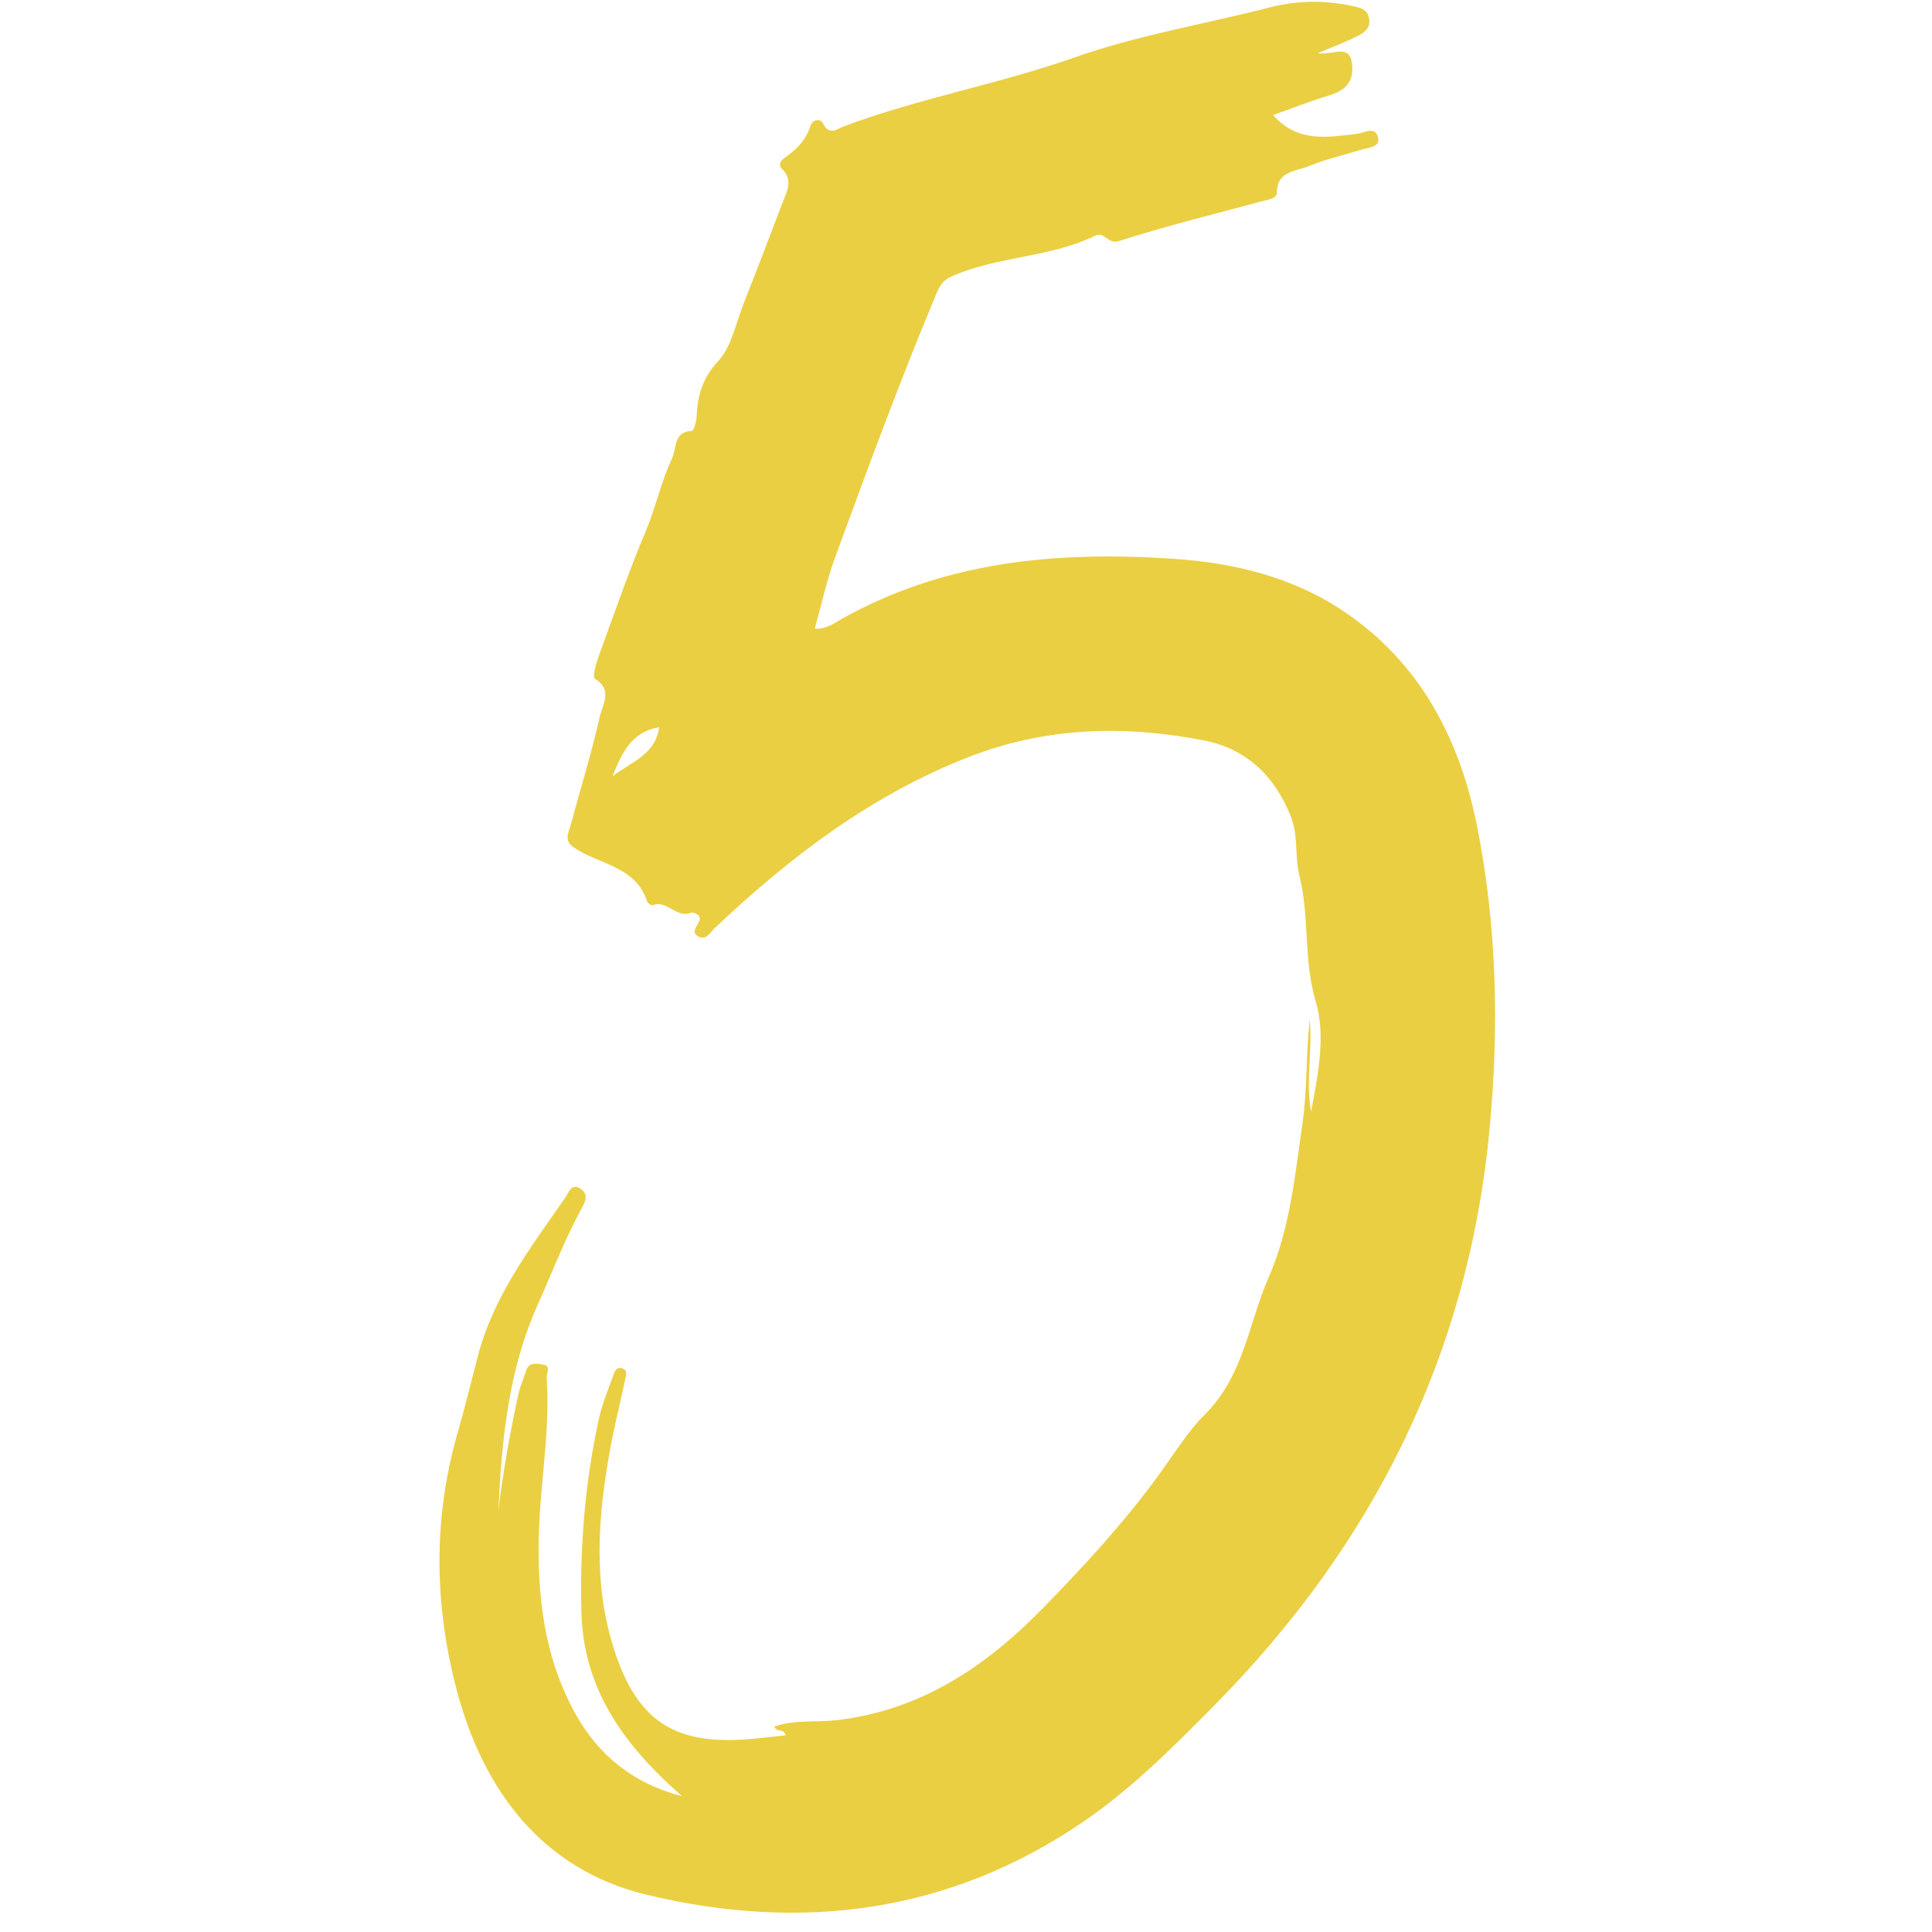 <svg xmlns="http://www.w3.org/2000/svg" xmlns:xlink="http://www.w3.org/1999/xlink" width="1920" viewBox="0 0 1440 1440" height="1920" preserveAspectRatio="xMidYMid meet"><path fill="#ebcf42" d="M 585.594 1293.379 C 584.453 1288.016 578.953 1291.551 577.121 1286.867 C 592.398 1281.535 608.547 1283.883 624.098 1282.051 C 685.777 1274.773 733.988 1242.746 776.125 1199.816 C 807.664 1167.68 838.184 1134.539 864.684 1097.961 C 875.383 1083.188 885.914 1066.258 897.656 1054.656 C 927.324 1025.34 930.531 986.16 945.656 951.855 C 961.445 916.047 965.145 876.469 970.738 837.609 C 974.477 811.633 973.316 785.871 976.16 759.984 C 978.418 782.766 972.988 805.75 977.207 828.52 C 982.398 801.254 988.254 771.762 980.715 746.559 C 971.301 715.066 976.234 683.133 968.375 652.066 C 964.918 638.391 967.906 623.184 962.117 608.602 C 950.004 578.086 928.695 557.996 897.332 551.879 C 838.309 540.367 779.855 541.809 722.574 564.031 C 649.602 592.344 589.047 638.566 532.852 691.605 C 529.605 694.668 526.734 700.363 521.887 698.57 C 513.934 695.625 519.469 690.895 521.266 686.242 C 523.062 681.59 516.285 679.723 515.168 680.207 C 504.199 684.973 497.152 670.316 486.438 674.703 C 485.539 675.07 482.738 673.266 482.332 671.988 C 473.773 645.129 445.992 644.48 427.367 631.422 C 419.934 626.211 423.996 620.004 425.516 614.312 C 432.668 587.578 440.992 561.125 447.039 534.152 C 448.977 525.516 457.035 514.051 443.34 505.871 C 441.688 504.883 443.762 495.984 445.484 491.25 C 457.113 459.301 468.164 427.082 481.355 395.777 C 488.891 377.891 492.734 358.816 501.008 341.395 C 504.48 334.07 501.77 321.609 515.75 321.176 C 517.066 321.137 519.031 314.168 519.219 310.344 C 519.996 294.715 523.582 281.809 535.32 269.109 C 545.238 258.379 548.367 241.227 554.07 226.75 C 563.973 201.629 573.613 176.406 583.219 151.168 C 586.398 142.809 591.484 134.336 582.902 125.914 C 579.059 122.141 583.367 118.594 585.246 117.293 C 593.922 111.289 600.727 104.277 604.02 93.922 C 605.684 88.676 611.578 88.215 613.387 91.93 C 618.102 101.617 624.258 95.898 629.148 94.07 C 685.266 73.129 744.59 62.656 800.789 42.852 C 848.391 26.074 897.594 18.098 945.93 5.617 C 967.324 0.094 988.637 -0.035 1010.195 4.953 C 1015.98 6.293 1019.633 8.129 1020.527 14.344 C 1021.469 20.887 1016.957 24.199 1012.621 26.449 C 1004.059 30.895 994.926 34.238 982.219 39.664 C 993.836 41.344 1006.074 32.027 1007.781 48.02 C 1009.188 61.219 1002.422 67.605 990.461 71.18 C 976.852 75.25 963.605 80.535 948.875 85.758 C 967.348 106.688 989.602 102.215 1011.266 99.773 C 1017.168 99.105 1025.098 93.539 1027.168 102.637 C 1028.797 109.805 1020.016 109.906 1014.801 111.523 C 1001.617 115.605 988.012 118.645 975.324 123.906 C 965.863 127.828 951.723 127.207 951.672 143.871 C 951.66 148.078 944.797 148.859 940.332 150.062 C 904.859 159.621 869.145 168.422 834.191 179.617 C 825.473 182.41 823.395 172.164 816.16 175.707 C 782.312 192.281 743.285 190.758 708.973 206.156 C 702.805 208.926 700.309 213.27 698.086 218.559 C 670.844 283.441 646.652 349.508 622.406 415.535 C 616.152 432.578 612.348 450.523 607.27 468.578 C 616.008 469.043 621.652 464.512 627.422 461.277 C 704.543 418.059 788.16 410.742 874.035 416.441 C 919.469 419.453 963.109 429.84 1001.441 455.59 C 1058.539 493.945 1088.004 550.703 1100.988 616.137 C 1115.797 690.773 1117.383 766.301 1110.191 842.145 C 1094.258 1010.188 1023.301 1151.32 905.492 1270.68 C 874.57 1302.008 843.691 1333.023 807.352 1357.863 C 707.211 1426.316 596.266 1439.891 481.461 1412.09 C 404.09 1393.355 360.152 1334.426 340.375 1259.559 C 323.652 1196.25 322.703 1131.789 341.098 1067.902 C 346.52 1049.07 351.164 1029.988 356.086 1011.027 C 367.863 965.688 395.711 929.691 421.477 892.379 C 423.93 888.828 425.918 881.277 433.016 886.23 C 438.629 890.145 436.449 895.32 433.828 900.09 C 421 923.402 411.625 948.289 400.762 972.504 C 378.832 1021.383 373.941 1073.402 371.457 1125.914 C 375.027 1096.578 380.109 1067.48 386.516 1038.621 C 387.758 1033.031 390.305 1027.738 391.898 1022.211 C 393.988 1014.98 399.641 1016.285 404.547 1017.043 C 411.23 1018.078 407.25 1023.418 407.48 1026.723 C 410.168 1065.359 402.875 1103.512 401.676 1141.961 C 400.199 1189.379 405.605 1235.637 429.16 1277.832 C 446.727 1309.297 473.219 1329.715 508.375 1338.809 C 466.207 1301.789 434.828 1260.184 433.344 1201.535 C 432.113 1152.844 435.988 1104.668 446.477 1057.125 C 448.82 1046.508 453.082 1036.297 456.797 1026.02 C 457.879 1023.027 459.066 1018.523 463.574 1019.812 C 468.188 1021.125 466.551 1025.477 465.887 1028.625 C 462.32 1045.547 458.035 1062.332 454.918 1079.336 C 445.574 1130.355 441.609 1181.254 458.484 1231.773 C 474.957 1281.09 501.328 1299.574 552.848 1296.625 C 563.742 1296.004 574.594 1294.492 585.594 1293.379 Z M 456.496 578.68 C 469.832 568.098 488.766 562.59 491.199 542.109 C 470.012 545.57 463.23 562.105 456.496 578.68 Z M 456.496 578.68 " fill-opacity="1" fill-rule="nonzero"></path></svg>